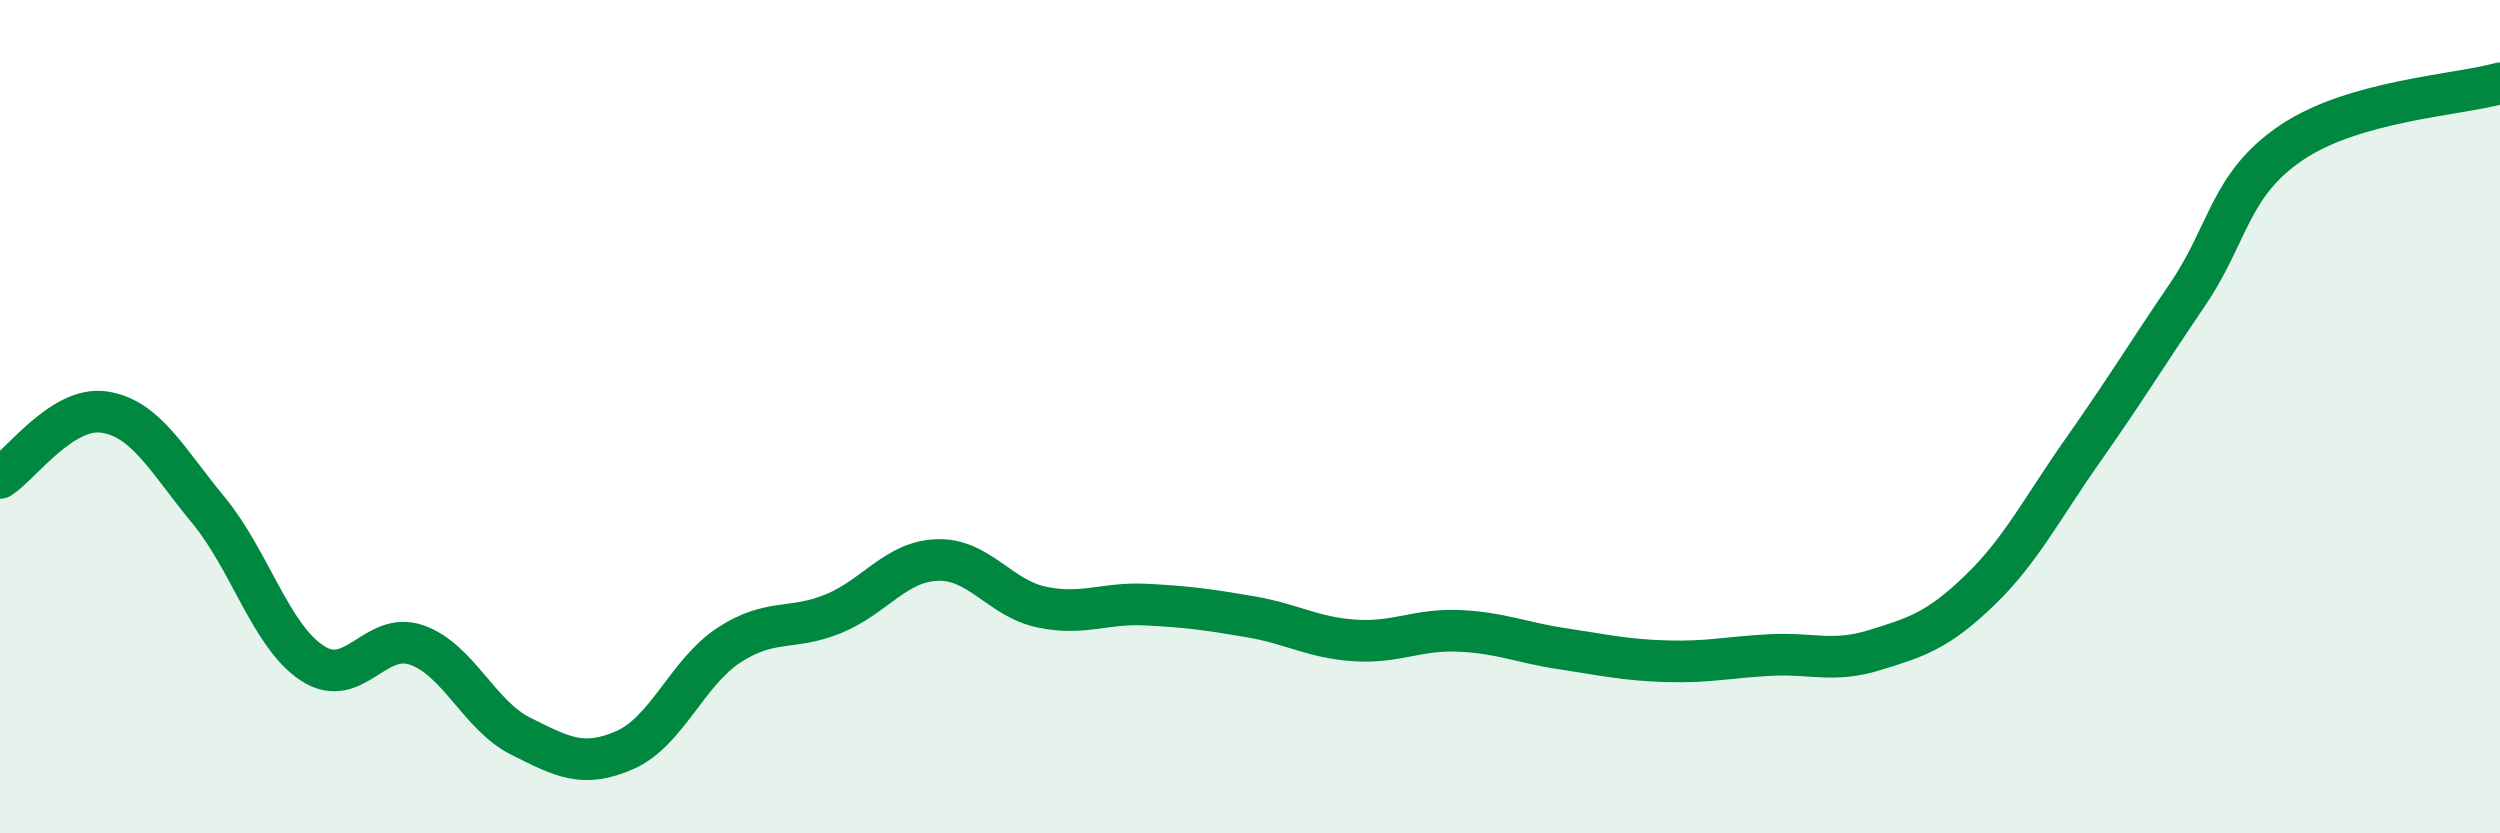 
    <svg width="60" height="20" viewBox="0 0 60 20" xmlns="http://www.w3.org/2000/svg">
      <path
        d="M 0,11.47 C 0.5,11.15 1.5,9.74 2.5,9.89 C 3.5,10.04 4,11.03 5,12.24 C 6,13.45 6.5,15.27 7.5,15.92 C 8.5,16.57 9,15.13 10,15.48 C 11,15.83 11.5,17.17 12.5,17.67 C 13.5,18.17 14,18.44 15,18 C 16,17.56 16.5,16.13 17.5,15.48 C 18.5,14.83 19,15.14 20,14.73 C 21,14.32 21.5,13.47 22.5,13.44 C 23.5,13.41 24,14.36 25,14.57 C 26,14.78 26.5,14.46 27.5,14.51 C 28.5,14.56 29,14.63 30,14.8 C 31,14.97 31.5,15.3 32.5,15.37 C 33.5,15.44 34,15.1 35,15.14 C 36,15.18 36.5,15.42 37.5,15.57 C 38.5,15.72 39,15.84 40,15.87 C 41,15.9 41.5,15.77 42.5,15.72 C 43.5,15.67 44,15.91 45,15.6 C 46,15.29 46.5,15.14 47.5,14.18 C 48.5,13.22 49,12.21 50,10.79 C 51,9.37 51.5,8.54 52.5,7.07 C 53.5,5.6 53.5,4.43 55,3.42 C 56.5,2.41 59,2.28 60,2L60 20L0 20Z"
        fill="#008740"
        opacity="0.1"
        stroke-linecap="round"
        stroke-linejoin="round"
      />
      <path
        d="M 0,11.47 C 0.5,11.15 1.5,9.74 2.5,9.89 C 3.5,10.04 4,11.03 5,12.24 C 6,13.45 6.5,15.27 7.5,15.92 C 8.5,16.57 9,15.13 10,15.48 C 11,15.83 11.5,17.17 12.5,17.67 C 13.5,18.17 14,18.44 15,18 C 16,17.56 16.5,16.13 17.5,15.48 C 18.5,14.83 19,15.14 20,14.73 C 21,14.32 21.5,13.47 22.5,13.44 C 23.5,13.41 24,14.36 25,14.57 C 26,14.78 26.5,14.46 27.5,14.51 C 28.5,14.56 29,14.63 30,14.8 C 31,14.97 31.5,15.3 32.5,15.37 C 33.5,15.44 34,15.1 35,15.14 C 36,15.18 36.5,15.42 37.5,15.57 C 38.5,15.72 39,15.84 40,15.87 C 41,15.9 41.5,15.77 42.5,15.72 C 43.5,15.67 44,15.91 45,15.6 C 46,15.29 46.5,15.14 47.5,14.18 C 48.5,13.22 49,12.21 50,10.79 C 51,9.37 51.5,8.54 52.5,7.07 C 53.5,5.6 53.5,4.43 55,3.42 C 56.5,2.41 59,2.28 60,2"
        stroke="#008740"
        stroke-width="1"
        fill="none"
        stroke-linecap="round"
        stroke-linejoin="round"
      />
    </svg>
  